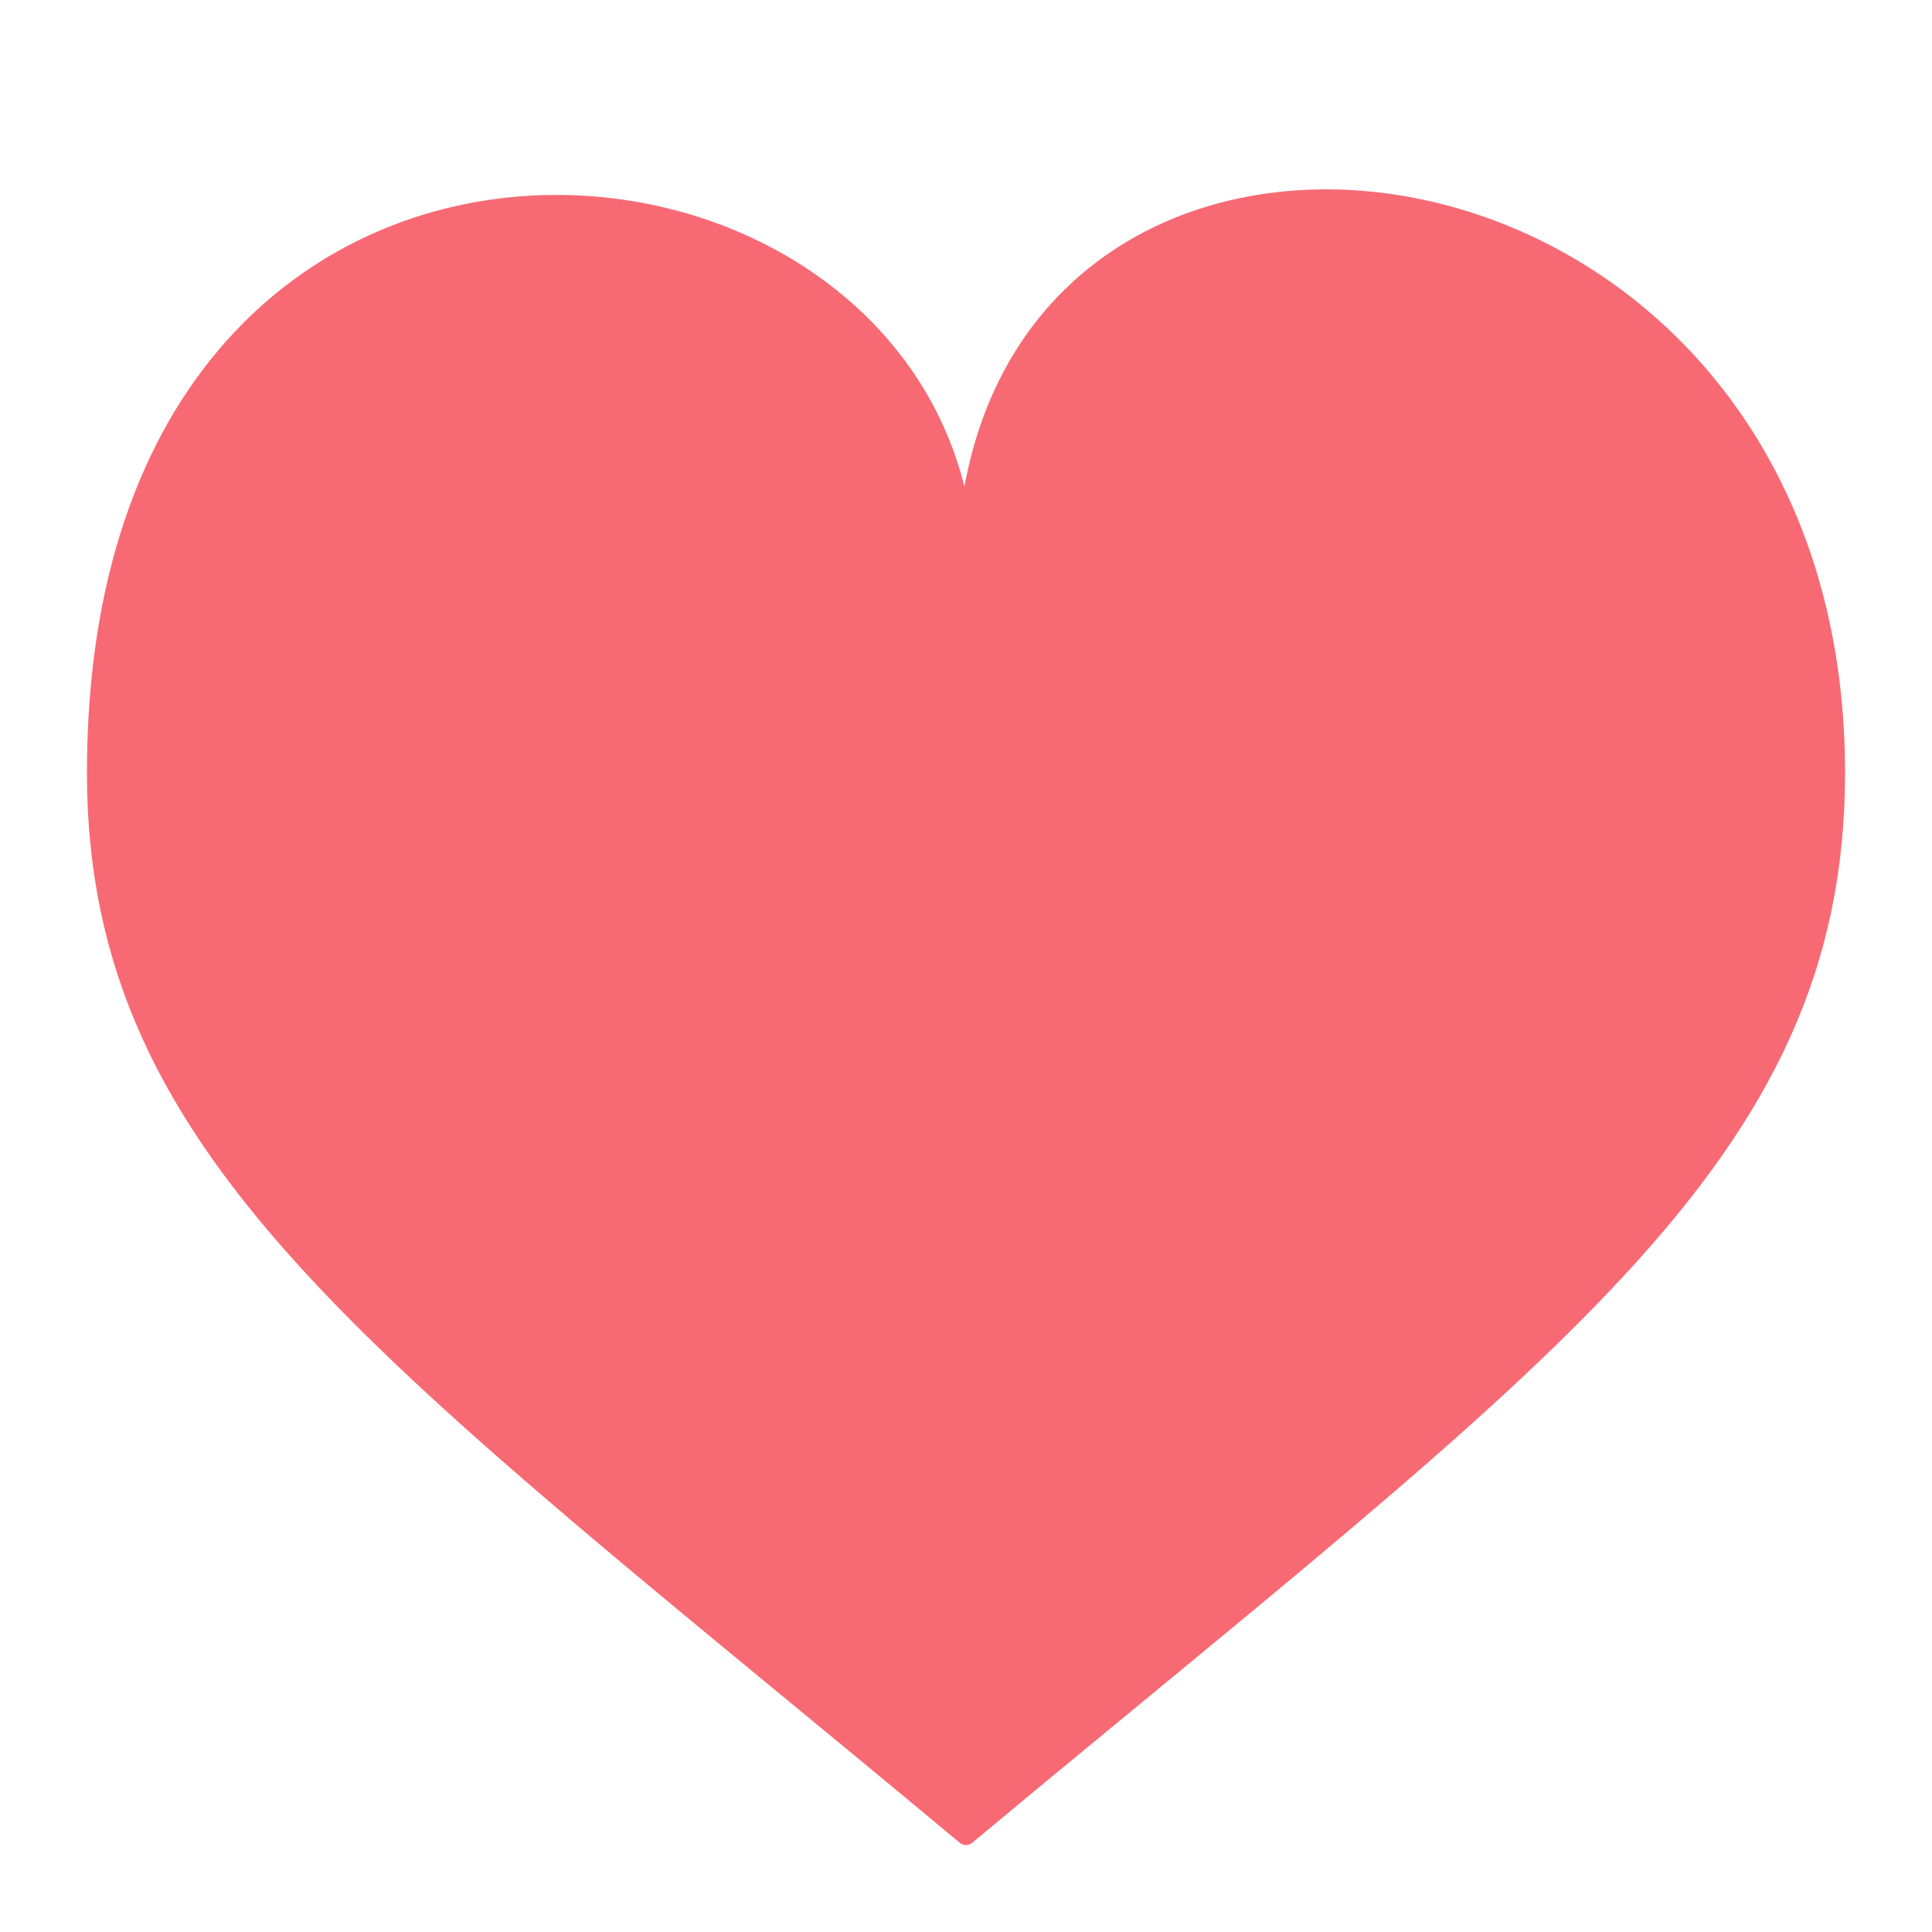 <svg xmlns="http://www.w3.org/2000/svg"
     xmlns:xlink="http://www.w3.org/1999/xlink" viewBox="0 0 100 100">
  <path d="
M 50,30 
C 50,5 5,0 5,40 
C 5,60 20,70 50,95
C 80,70 95,60 95,40
C 95,5 50,0 50,30
Z
" fill="#F76A74" stroke="#F76A74" stroke-linejoin="round" id="heart12" />
</svg>
